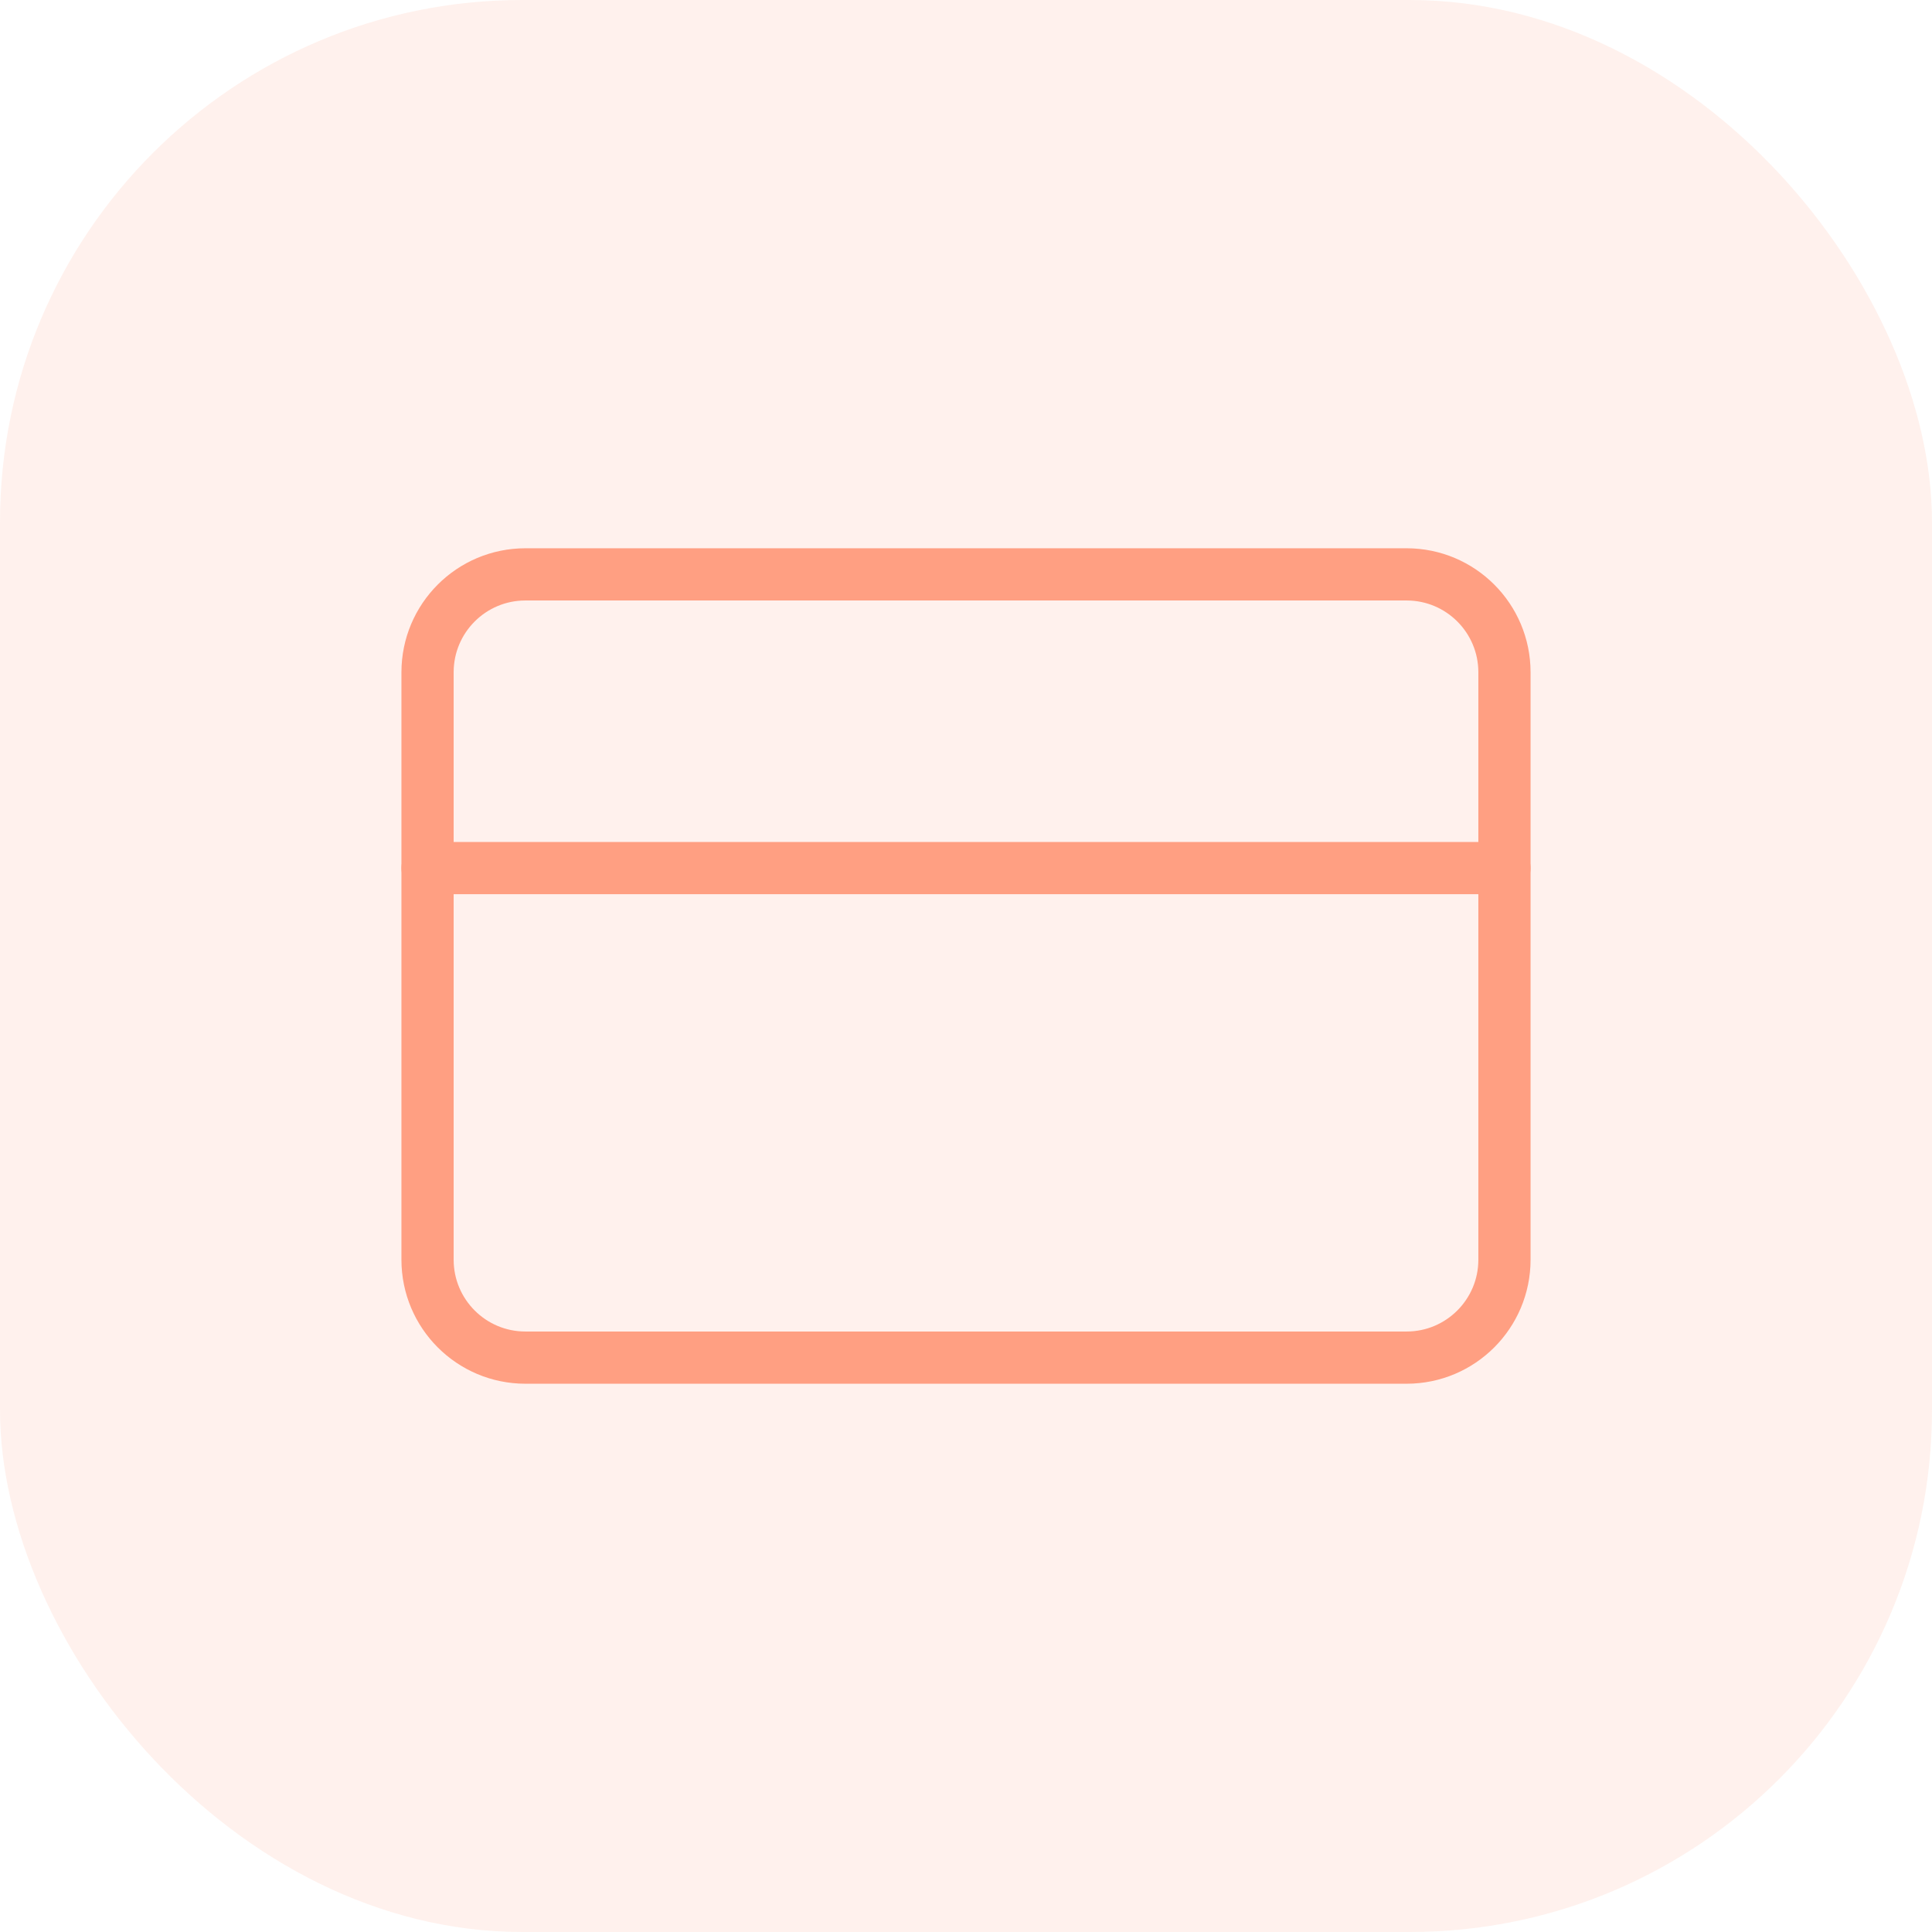 <svg width="37" height="37" viewBox="0 0 37 37" fill="none" xmlns="http://www.w3.org/2000/svg">
<g opacity="0.6">
<rect width="37" height="37" rx="10" fill="#FF8D6B" fill-opacity="0.2"/>
<path d="M26.938 11H10.062C9.027 11 8.188 11.839 8.188 12.875V24.125C8.188 25.16 9.027 26 10.062 26H26.938C27.973 26 28.812 25.16 28.812 24.125V12.875C28.812 11.839 27.973 11 26.938 11Z" stroke="#FF5F2F" stroke-linecap="round" stroke-linejoin="round"/>
<path d="M8.188 16.625H28.812" stroke="#FF5F2F" stroke-linecap="round" stroke-linejoin="round"/>
</g>
</svg>
